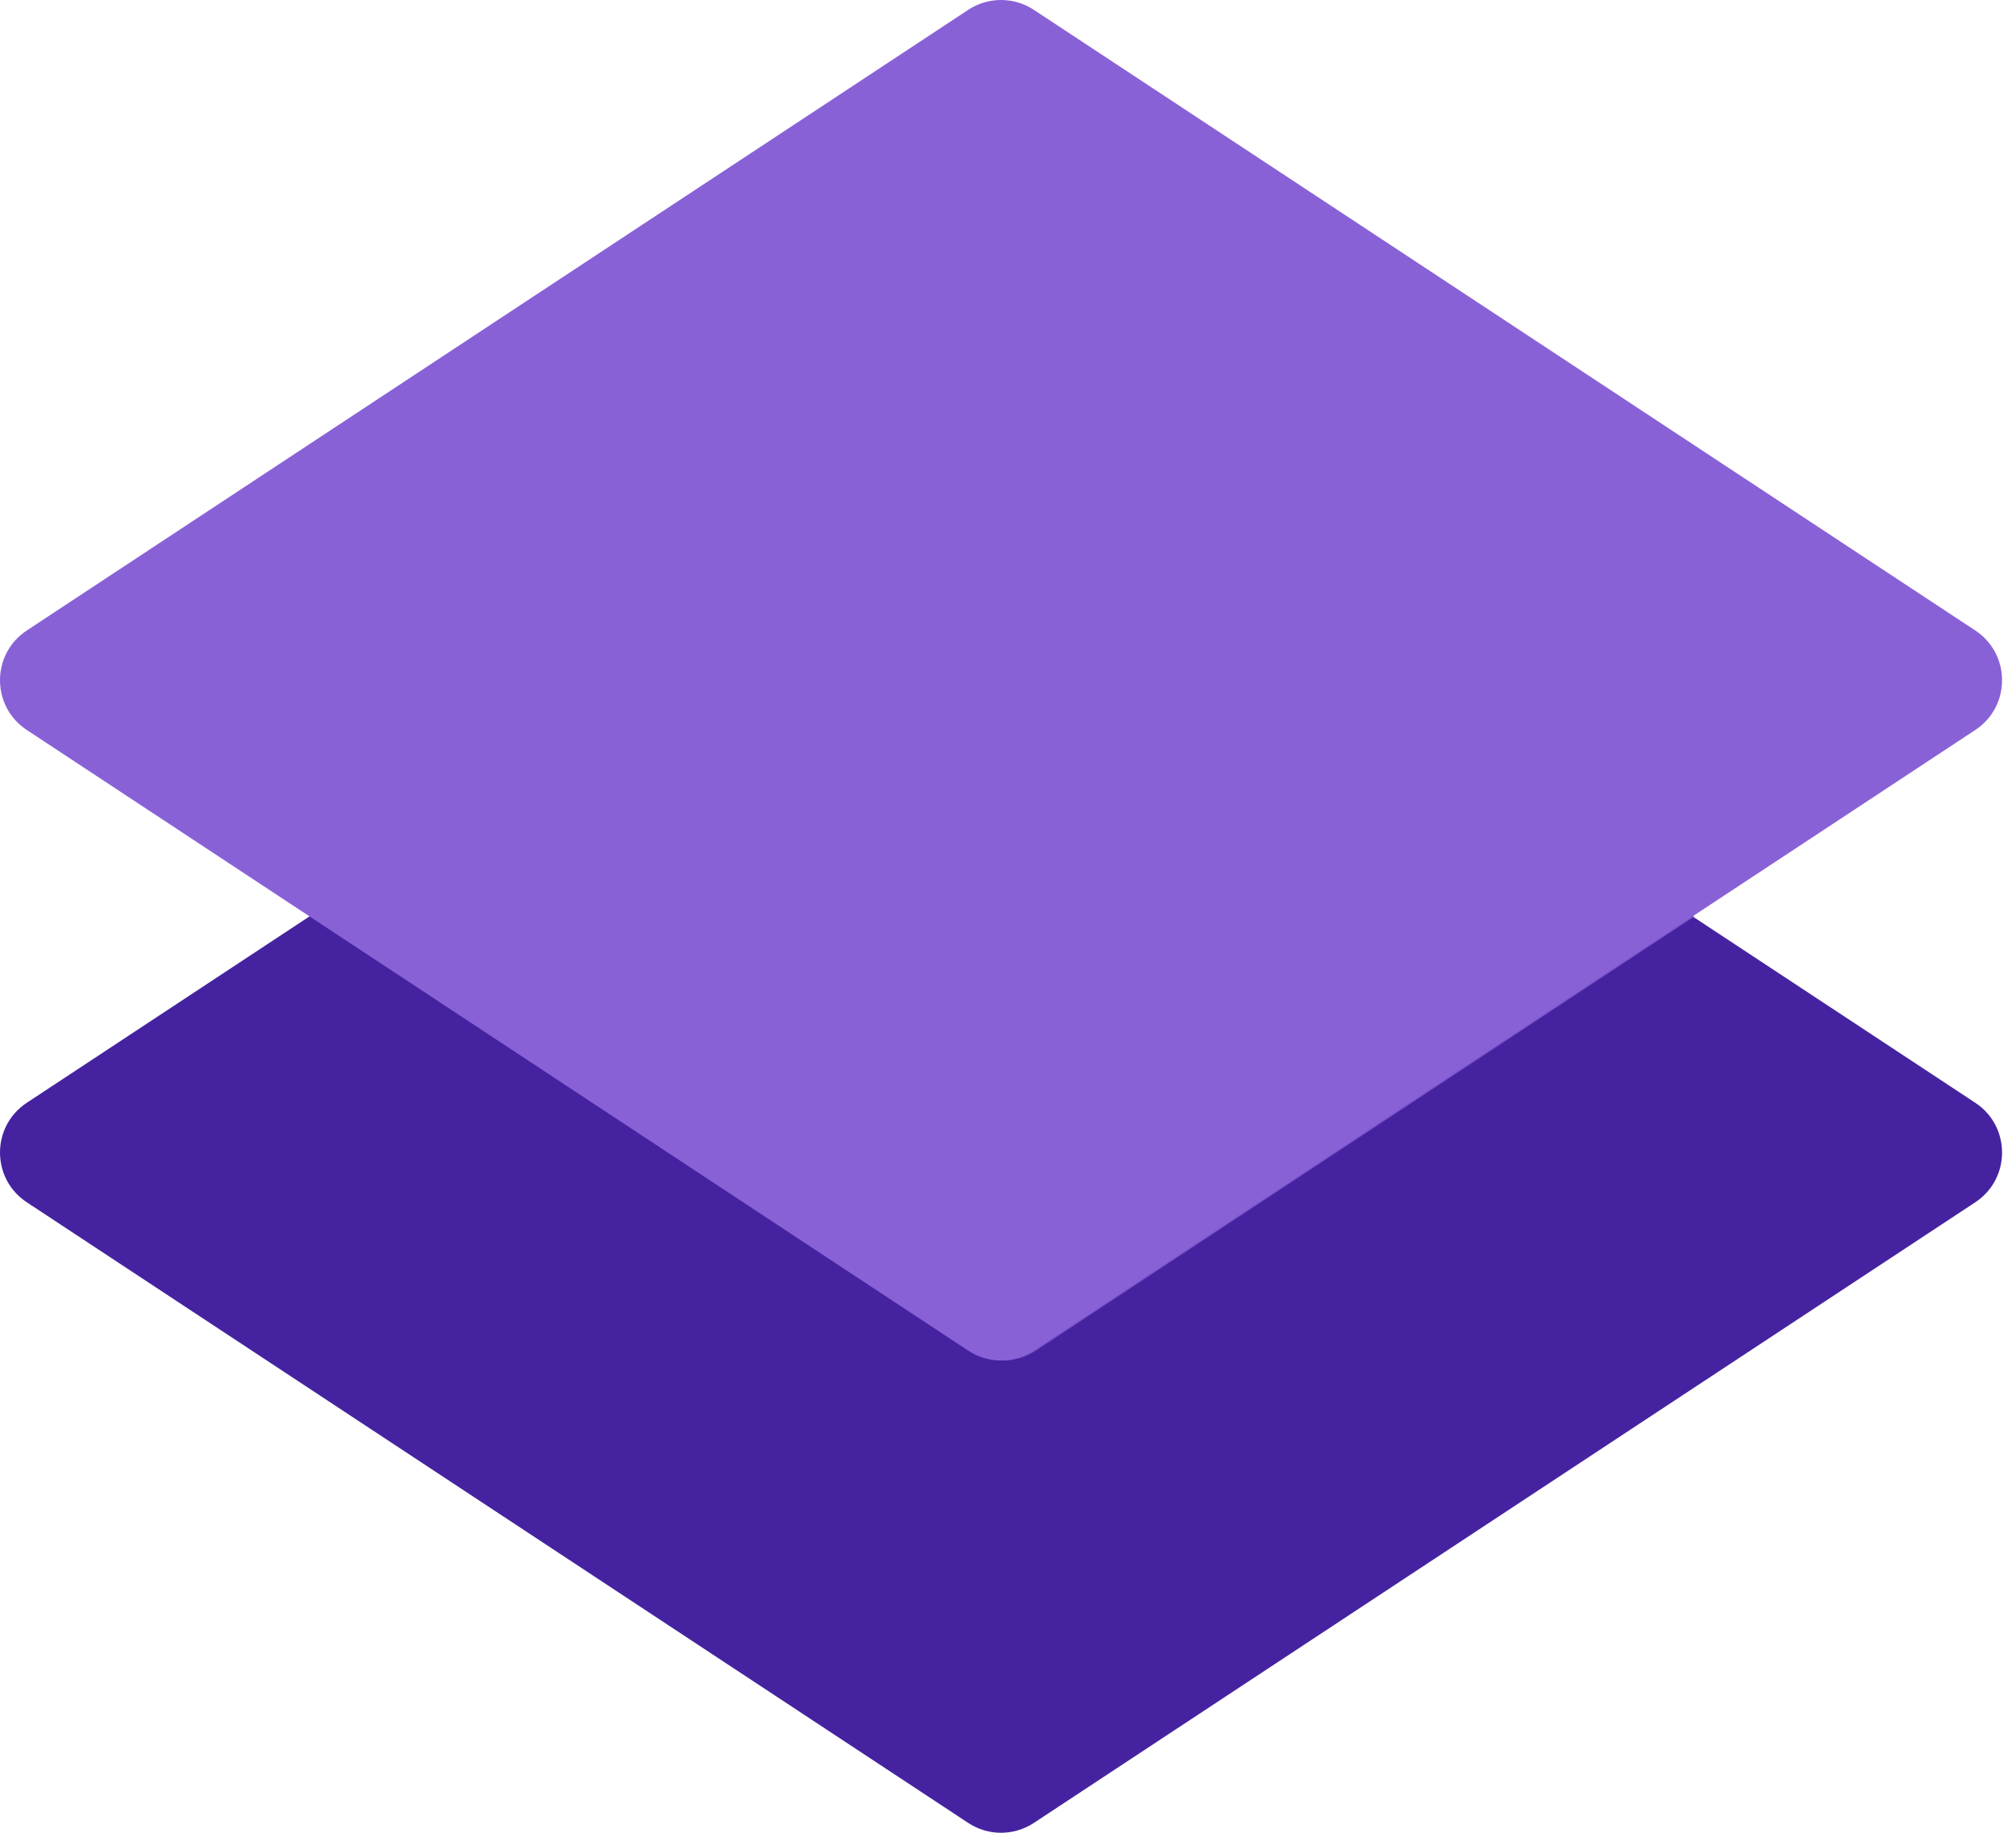 <svg width="132" height="120" viewBox="0 0 132 120" fill="none" xmlns="http://www.w3.org/2000/svg">
<path d="M63.396 31.567C64.699 30.709 66.388 30.709 67.692 31.567L129.333 72.203C131.672 73.745 131.672 77.177 129.333 78.719L67.692 119.355C66.388 120.214 64.699 120.214 63.396 119.355L1.755 78.719C-0.585 77.177 -0.585 73.745 1.755 72.203L63.396 31.567Z" fill="#4523A0"/>
<path d="M63.396 0.644C64.699 -0.215 66.388 -0.215 67.692 0.644L129.333 41.28C131.672 42.822 131.672 46.254 129.333 47.796L67.692 88.432C66.388 89.291 64.699 89.291 63.396 88.432L1.755 47.796C-0.585 46.254 -0.585 42.822 1.755 41.28L63.396 0.644Z" fill="#8961D7"/>
<g style="mix-blend-mode:screen">
<path d="M110.954 59.999L67.825 88.431C66.522 89.29 64.832 89.29 63.529 88.431L20.4 59.999L63.529 31.567C64.832 30.709 66.522 30.709 67.825 31.567L110.954 59.999Z" fill="#8961D7" fill-opacity="0.7"/>
</g>
</svg>
